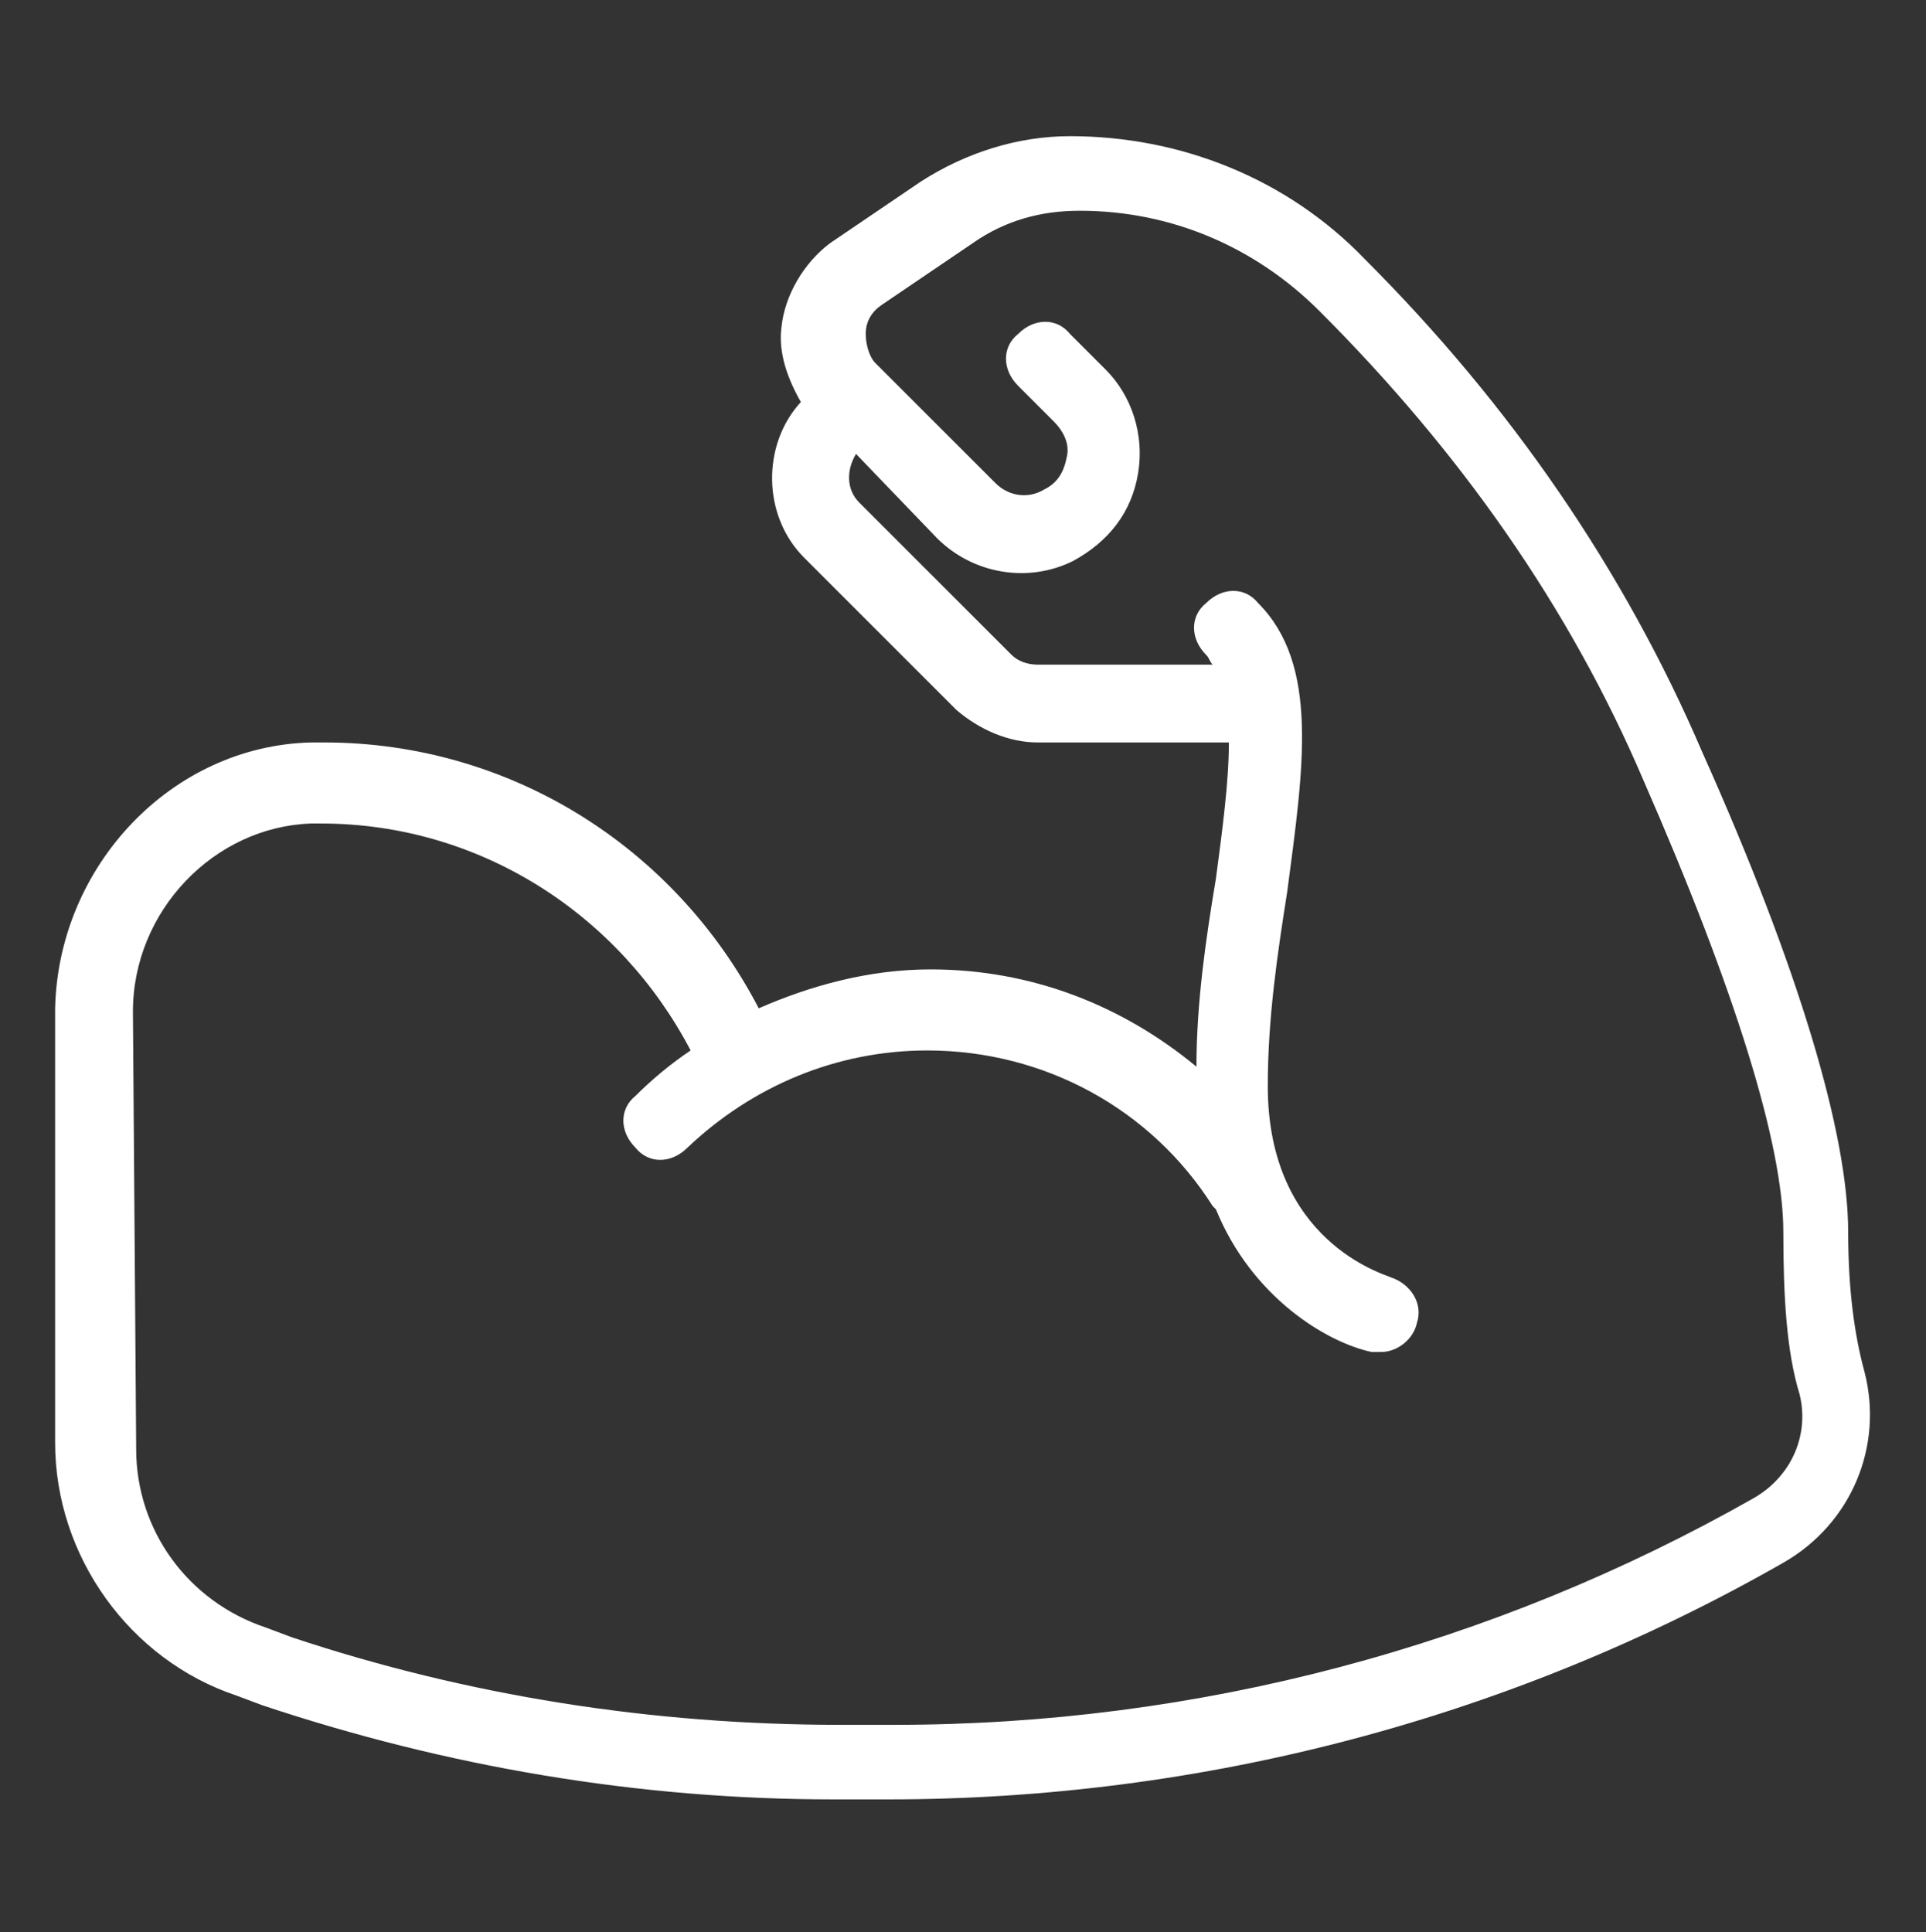 <?xml version="1.0" encoding="UTF-8"?>
<!-- Generator: $$$/GeneralStr/196=Adobe Illustrator 27.6.0, SVG Export Plug-In . SVG Version: 6.00 Build 0)  -->
<svg xmlns="http://www.w3.org/2000/svg" xmlns:xlink="http://www.w3.org/1999/xlink" version="1.1" id="Ebene_1" x="0px" y="0px" viewBox="0 0 59.4 59.6" style="enable-background:new 0 0 59.4 59.6;" xml:space="preserve">
<rect x="0" y="0" width="59.4" height="59.6" fill="#333333" stroke="none"/>
<style type="text/css">
	.st0{fill:#FFFFFF;}
</style>
<path class="st0" d="M4.2,44.7c0,2.5,1.6,4.7,4,5.5L9,50.5c5.4,1.8,11.1,2.7,16.9,2.7h1.7c9.3,0,18.4-2.4,26.5-7  c1.2-0.7,1.7-2,1.4-3.2C55.1,41.7,55,40,55,38c0-2.7-1.5-7.5-4.3-13.9c-2.3-5.4-5.7-10.2-10-14.5c-2-2-4.6-3.1-7.4-3.1  c-1.2,0-2.3,0.3-3.3,1l-2.8,1.9c-0.3,0.2-0.5,0.5-0.5,0.9c0,0.3,0.1,0.7,0.3,0.9l3.7,3.7c0.4,0.4,1,0.5,1.5,0.2  c0.4-0.2,0.6-0.5,0.7-1c0.1-0.4-0.1-0.8-0.4-1.1l-1.1-1.1c-0.5-0.5-0.5-1.2,0-1.6c0.5-0.5,1.2-0.5,1.6,0l1.1,1.1  c0.8,0.8,1.2,2,1,3.2s-0.9,2.1-2,2.7c-1.4,0.7-3.1,0.4-4.2-0.7L26.4,14c-0.3,0.5-0.3,1.1,0.1,1.5l4.7,4.7c0.2,0.2,0.5,0.3,0.8,0.3  h5.4c-0.1-0.1-0.1-0.2-0.2-0.3c-0.5-0.5-0.5-1.2,0-1.6c0.5-0.5,1.2-0.5,1.6,0c1.9,1.9,1.4,5.1,0.9,8.9c-0.3,1.9-0.6,3.9-0.6,6  c0,4.8,3.6,5.8,3.8,5.9c0.6,0.2,1,0.8,0.8,1.4c-0.1,0.5-0.6,0.9-1.1,0.9c-0.1,0-0.2,0-0.3,0c-1.4-0.3-3.7-1.7-4.8-4.4  c0,0,0,0-0.1-0.1c-1.9-3-5.2-4.8-8.8-4.8c-2.8,0-5.4,1.1-7.4,3c-0.5,0.5-1.2,0.5-1.6,0c-0.5-0.5-0.5-1.2,0-1.6  c0.5-0.5,1.1-1,1.7-1.4c-2.2-4.2-6.5-7-11.4-7H9.6c-3,0.1-5.5,2.7-5.5,5.8L4.2,44.7L4.2,44.7z M9.6,22.9H10c5.7,0,10.8,3.2,13.4,8.2  c1.6-0.7,3.4-1.2,5.3-1.2c3.1,0,5.9,1.1,8.2,3c0-2,0.3-4,0.6-5.8c0.2-1.5,0.4-3,0.4-4.2H32c-0.9,0-1.8-0.4-2.5-1l-4.7-4.7  c-1.3-1.3-1.3-3.5-0.1-4.8c-0.4-0.7-0.7-1.5-0.6-2.3c0.1-1,0.7-2,1.5-2.6l2.8-1.9c1.4-0.9,3-1.4,4.6-1.4c3.4,0,6.7,1.3,9.1,3.8  c4.5,4.5,8,9.6,10.4,15.2C55.5,29.9,57,35,57,38c0,1.8,0.2,3.2,0.5,4.3c0.6,2.3-0.4,4.7-2.5,5.9c-8.4,4.8-17.9,7.3-27.6,7.3h-1.7  c-6,0-11.9-1-17.6-2.9l-0.8-0.3C4,51.2,1.7,48,1.7,44.5V31.1C1.8,26.7,5.3,23,9.6,22.9"></path>
</svg>
